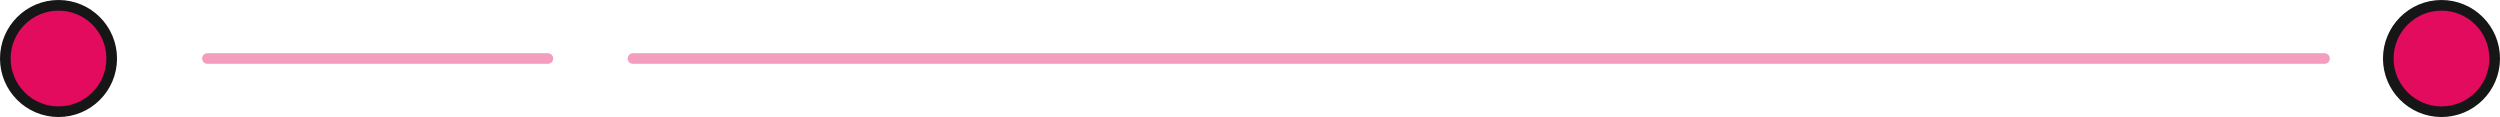 <svg width="235" height="11" viewBox="0 0 235 11" fill="none" xmlns="http://www.w3.org/2000/svg">
<circle cx="5.5" cy="5.5" r="5" fill="#E30B5E" stroke="#161616"/>
<circle cx="229.5" cy="5.5" r="5" fill="#E30B5E" stroke="#161616"/>
<line x1="59.5" y1="5.5" x2="218.5" y2="5.5" stroke="#E30B5E" stroke-opacity="0.4" stroke-linecap="round"/>
<line x1="19.5" y1="5.5" x2="51.5" y2="5.5" stroke="#E30B5E" stroke-opacity="0.4" stroke-linecap="round"/>
</svg>
